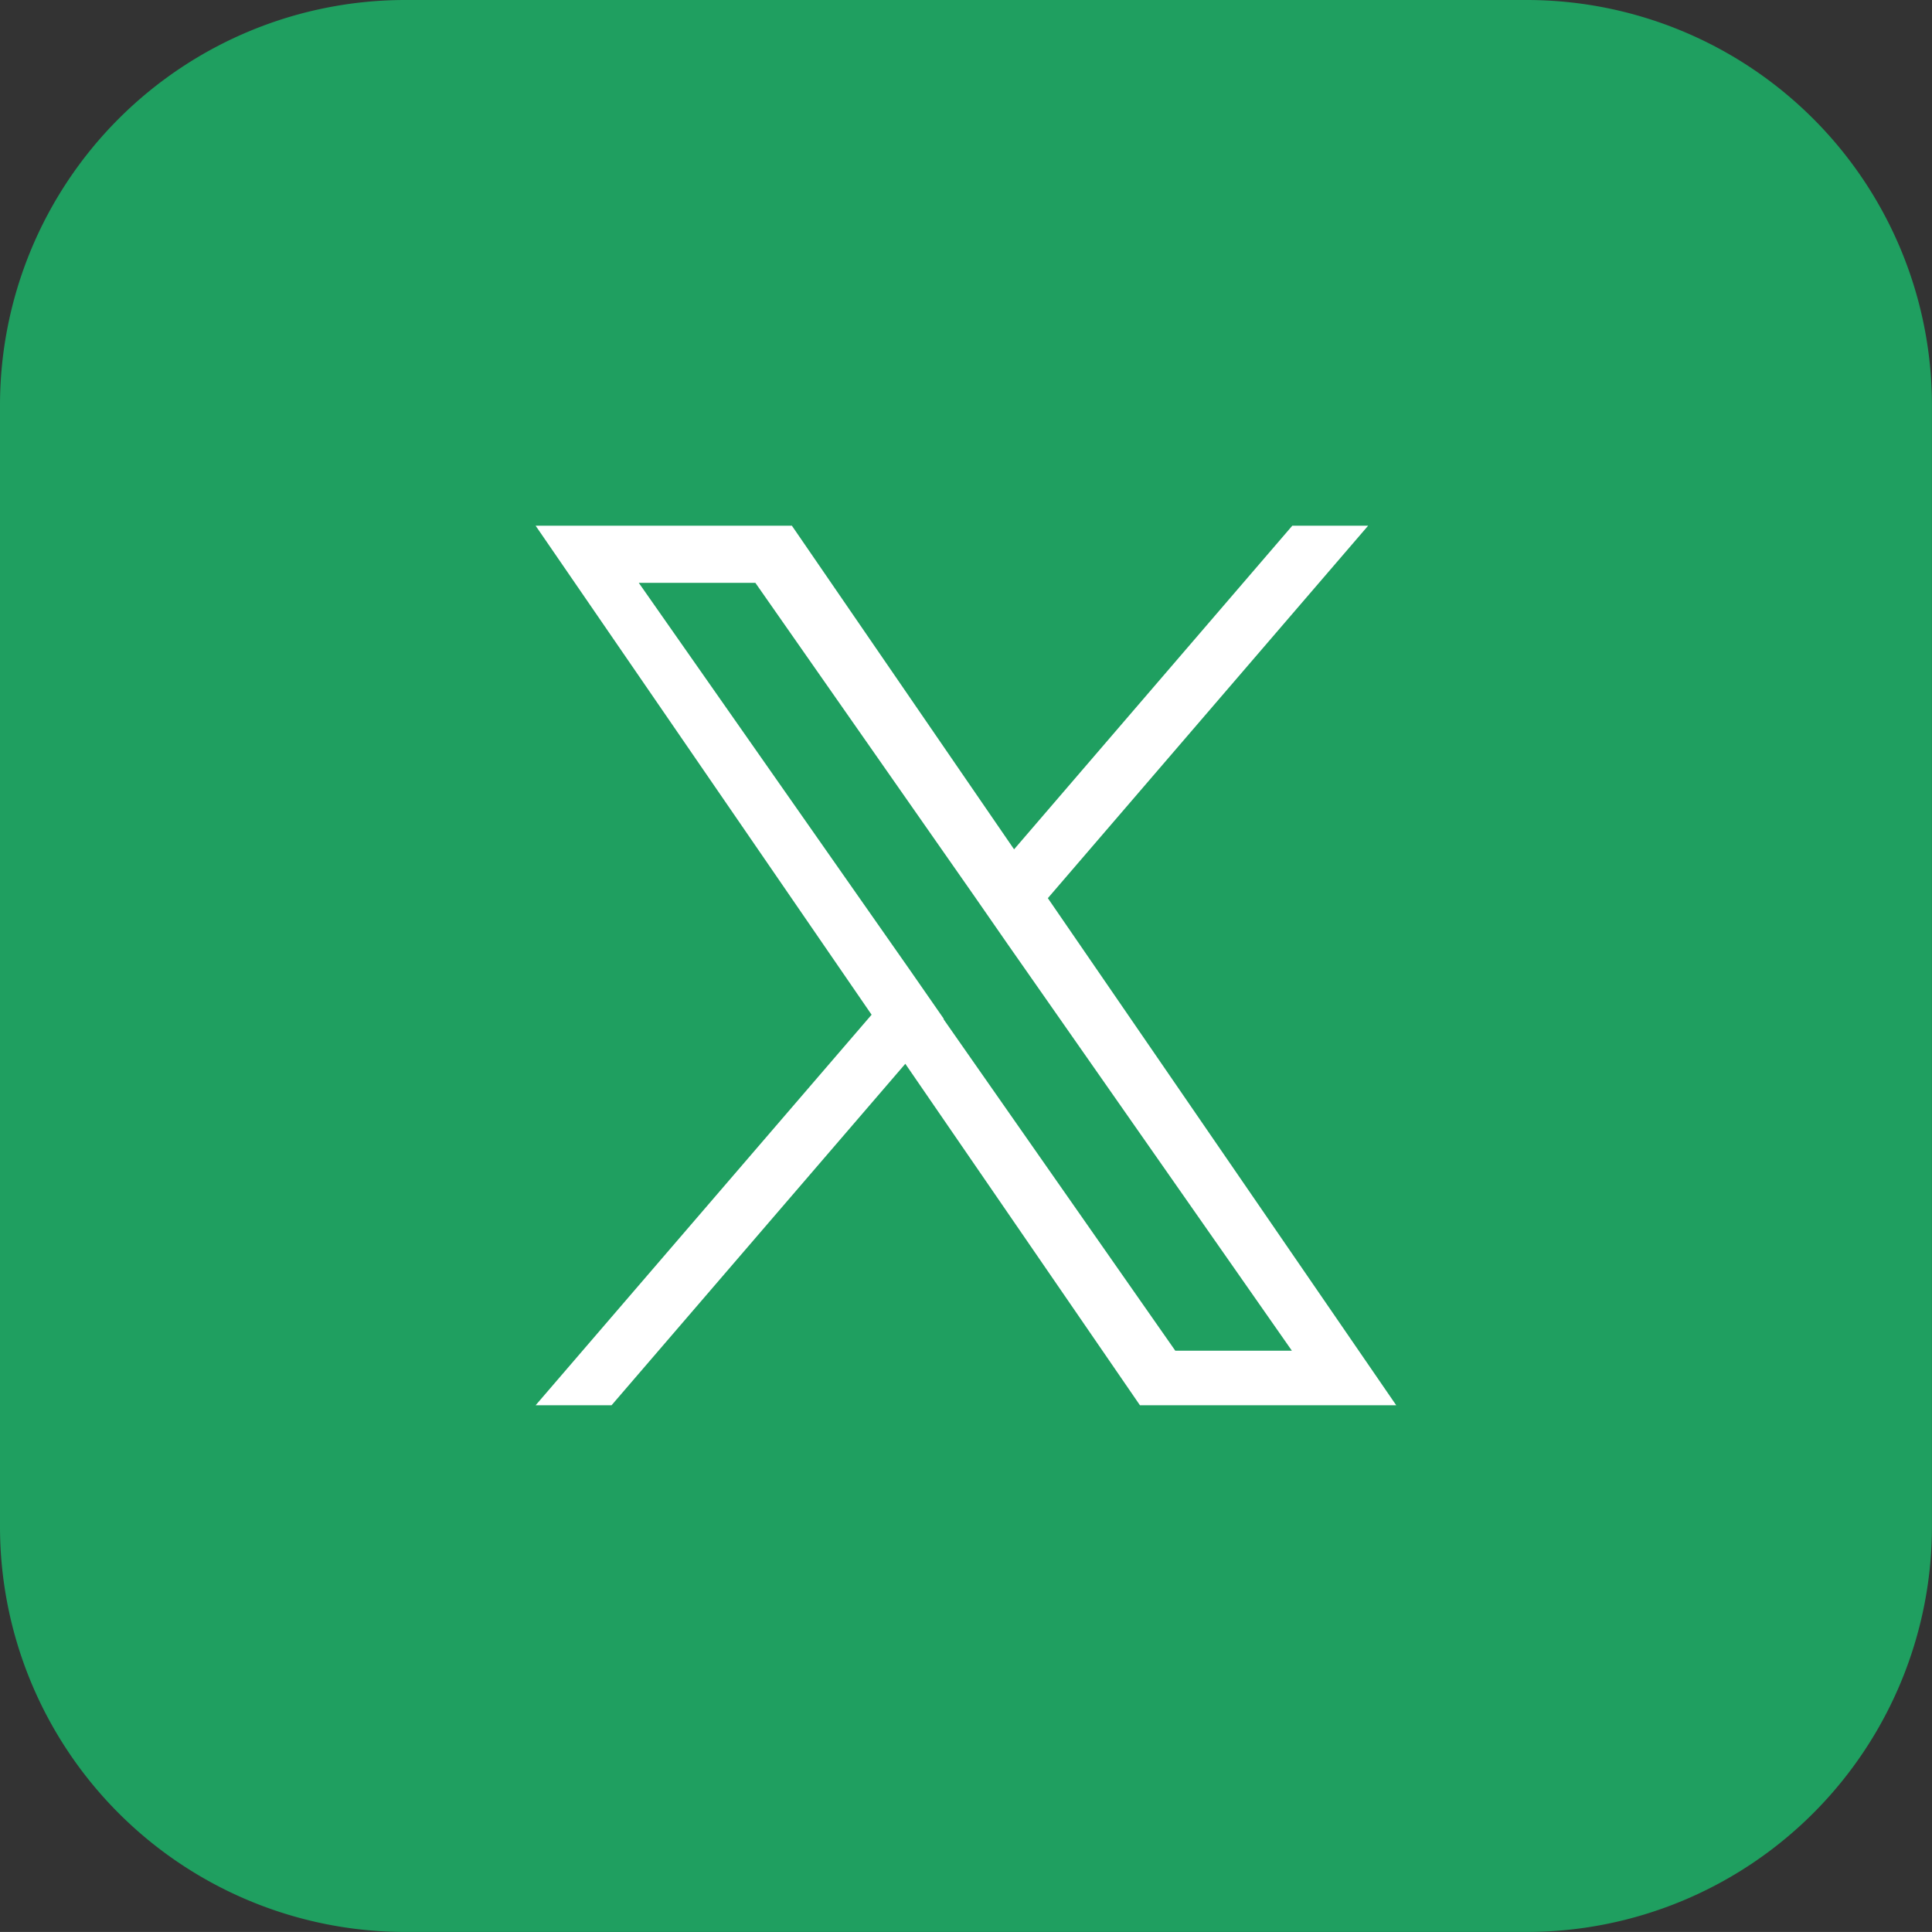 <svg xmlns="http://www.w3.org/2000/svg" width="40.001" height="40" viewBox="0 0 40.001 40">
  <rect x="0" y="0" width="40.001" height="40" fill="#333333" stroke="none"/>
  <g id="グループ_198" data-name="グループ 198" transform="translate(-90.001 -9436)">
    <path id="パス_214" data-name="パス 214" d="M124.258,40H101.041a8.392,8.392,0,0,1-8.392-8.392V8.392A8.392,8.392,0,0,1,101.041,0h23.216a8.393,8.393,0,0,1,8.392,8.392V31.608A8.393,8.393,0,0,1,124.258,40" transform="translate(-2.648 9436)" fill="#1f9f60"/>
    <path id="パス_215" data-name="パス 215" d="M116.469,20.681,123.1,12.97H121.53l-5.76,6.7-4.6-6.7h-5.306l6.956,10.124-6.956,8.086h1.572l6.082-7.07,4.858,7.07h5.306Zm-2.153,2.5-.7-1.008L108,14.153h2.414l4.525,6.474.7,1.009,5.883,8.415h-2.414l-4.8-6.867Z" transform="translate(-4.773 9433.915)" fill="#fff"/>
  </g>
</svg>

